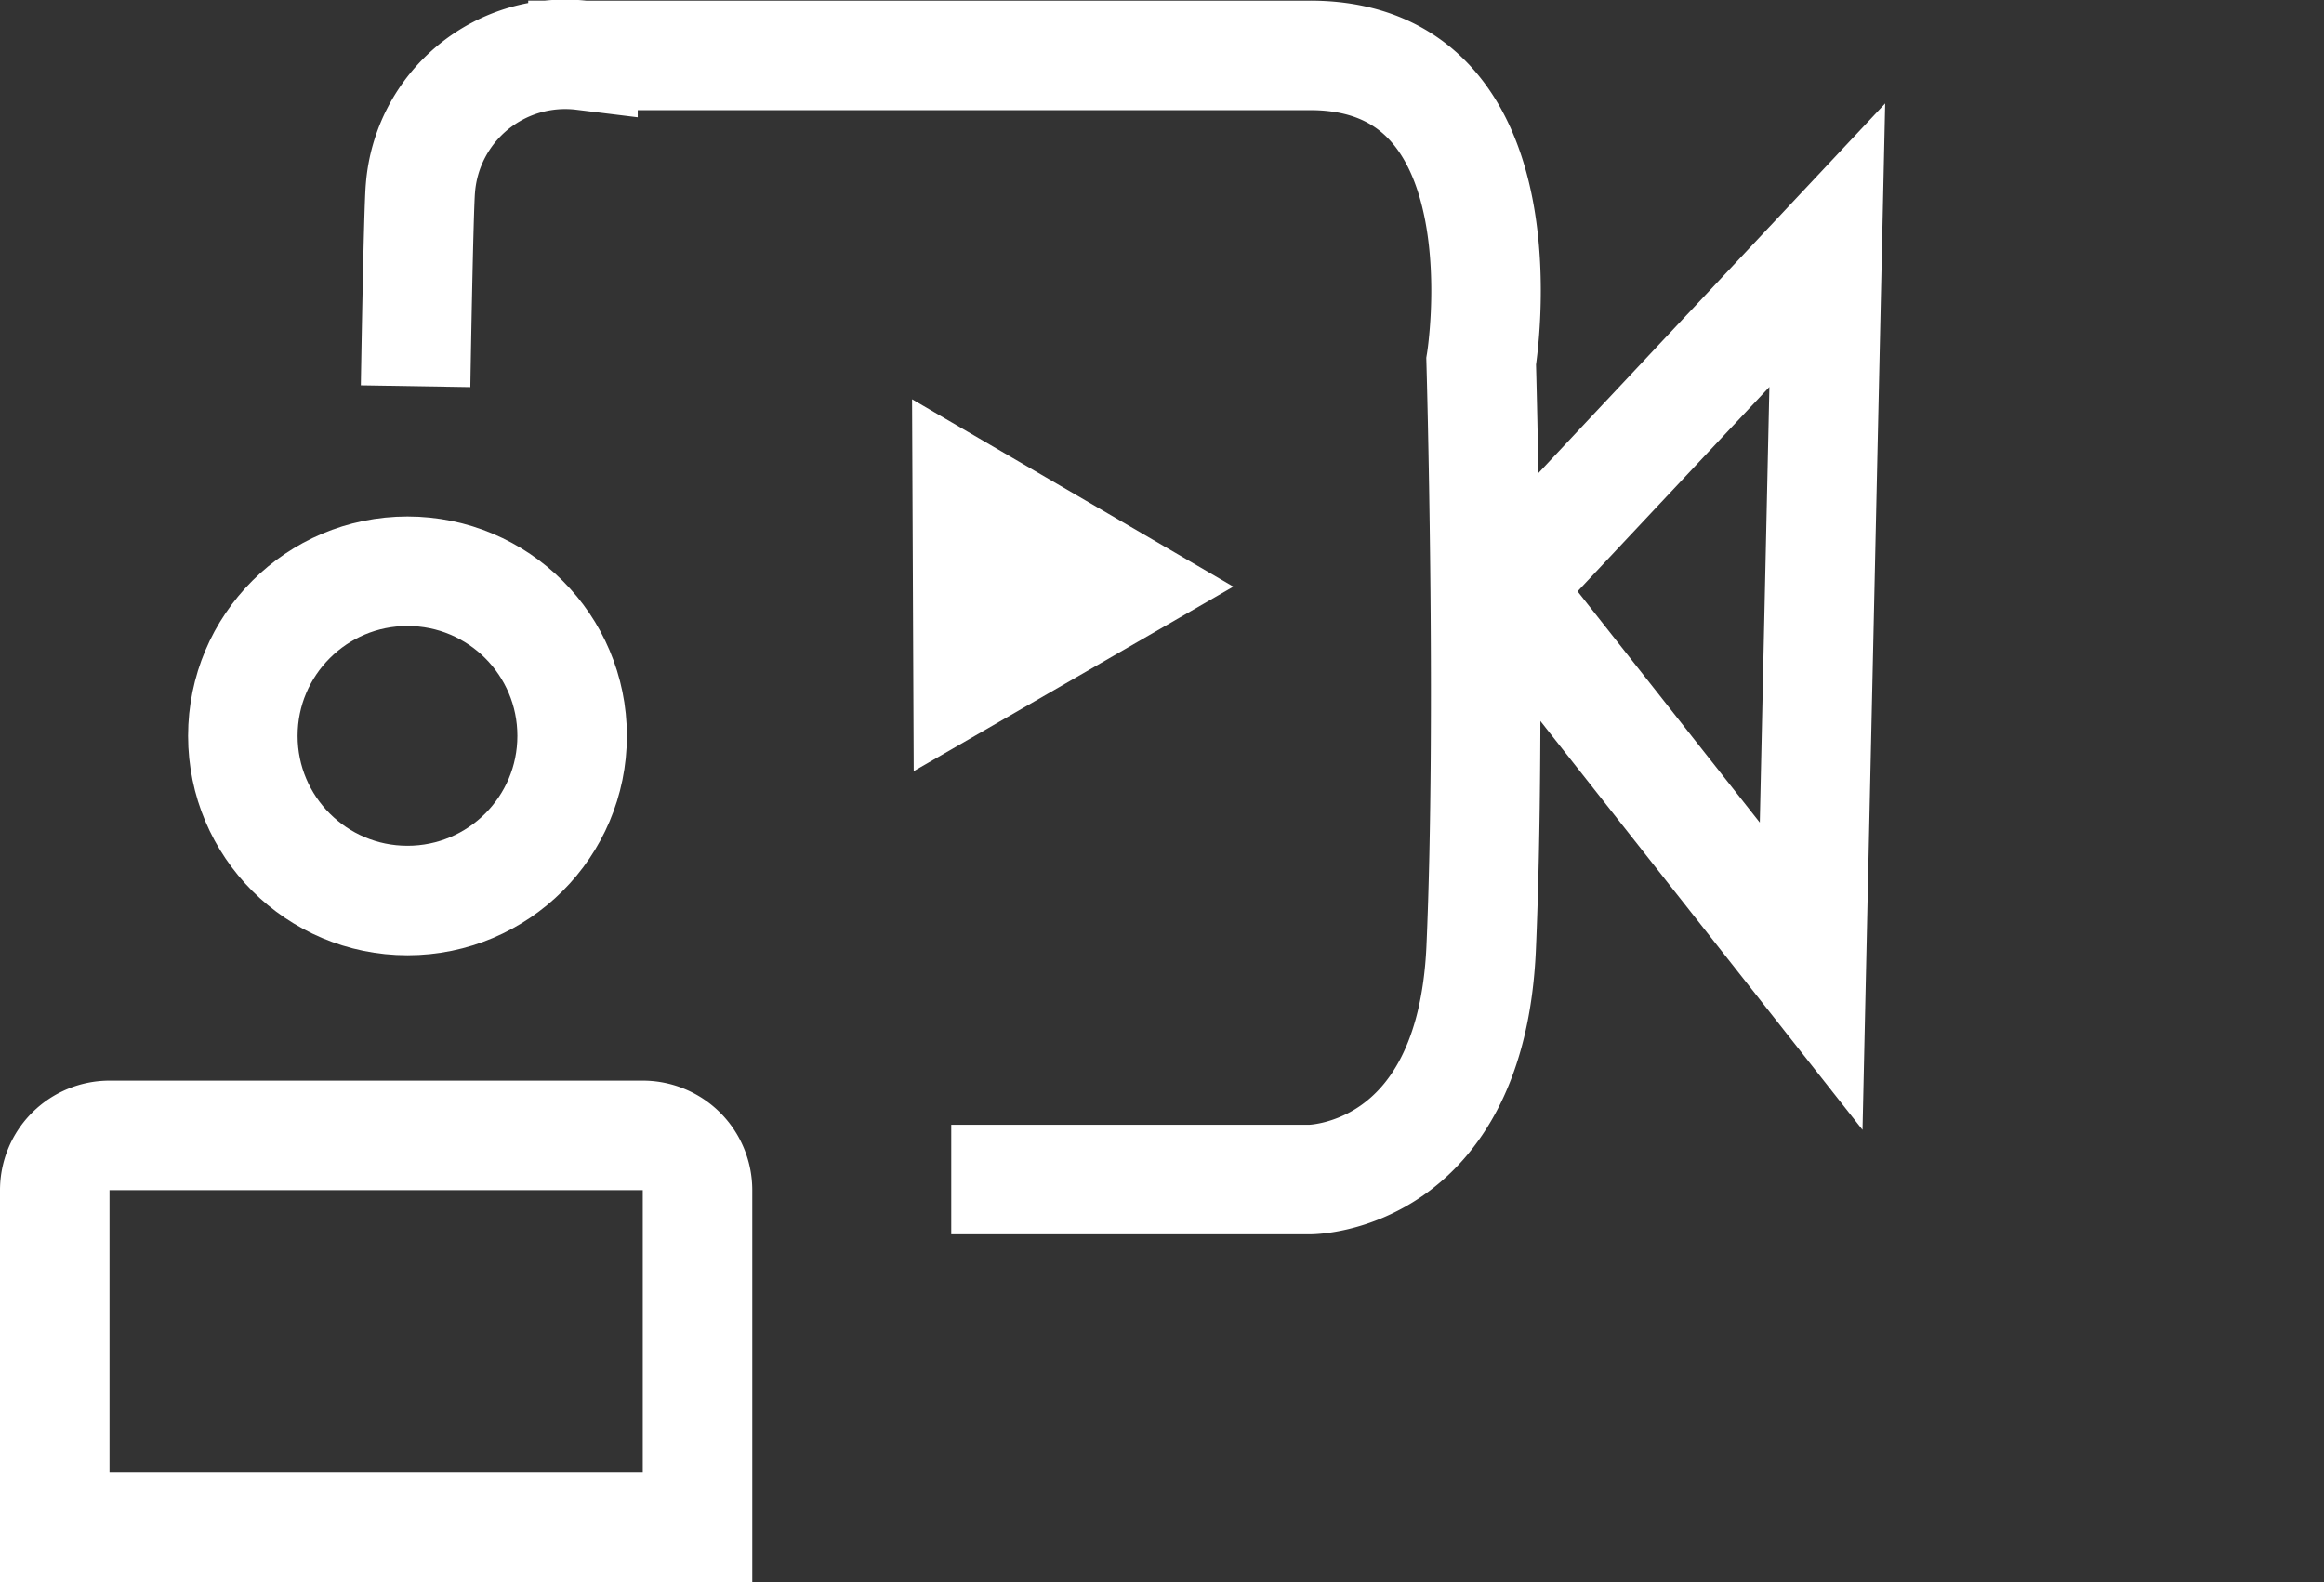 <svg xmlns="http://www.w3.org/2000/svg" width="42.444" height="28.897" viewBox="0 0 42.444 28.897">
  <rect x="0" y="0" width="42.444" height="28.897" fill="#333333" stroke="none"/>
  <g id="Group_3176" data-name="Group 3176" transform="translate(0 1.005)">
    <g id="Group_3172" data-name="Group 3172" transform="translate(0 0)">
      <g id="Path_2563" data-name="Path 2563" transform="translate(42.444 14.766) rotate(150)" fill="none">
        <path d="M9.732,0l1.815,12.537L0,16.029Z" stroke="none"/>
        <path d="M 8.55 5.799 L 4.42 12.602 L 9.321 11.12 L 8.55 5.799 M 9.732 -3.814697265625e-06 L 11.546 12.537 L 3.814697265625e-06 16.029 L 9.732 -3.814697265625e-06 Z" stroke="none" fill="#fff"/>
      </g>
      <g id="Ellipse_201" data-name="Ellipse 201" transform="translate(3.435 8.429)" fill="none" stroke="#fff" stroke-width="2">
        <circle cx="4.007" cy="4.007" r="4.007" stroke="none"/>
        <circle cx="4.007" cy="4.007" r="3.007" fill="none"/>
      </g>
      <g id="Rectangle_1439" data-name="Rectangle 1439" transform="translate(0 18.733)" fill="none" stroke="#fff" stroke-width="2">
        <path d="M2,0h9.739a2,2,0,0,1,2,2V9.159a0,0,0,0,1,0,0H0a0,0,0,0,1,0,0V2A2,2,0,0,1,2,0Z" stroke="none"/>
        <path d="M2,1h9.739a1,1,0,0,1,1,1V8.159a0,0,0,0,1,0,0H1a0,0,0,0,1,0,0V2A1,1,0,0,1,2,1Z" fill="none"/>
      </g>
      <g id="Polygon_69" data-name="Polygon 69" transform="translate(13.739 7.973) rotate(-30)" fill="none">
        <path d="M3.37,0,6.74,5.9H0Z" stroke="none"/>
        <path d="M 3.37 0 L 6.74 5.897 L 0 5.897 L 3.37 0 Z" stroke="none" fill="#fff"/>
      </g>
      <path id="Path_2564" data-name="Path 2564" d="M-21441.586,10496.928h6.553s2.939,0,3.125-4.23,0-10.713,0-10.713.916-5.591-3.125-5.589-13.279,0-13.279,0a2.653,2.653,0,0,0-2.969,2.43c-.035.393-.088,3.612-.088,3.612" transform="translate(21458.959 -10476.389)" fill="none" stroke="#fff" stroke-width="2"/>
    </g>
  </g>
</svg>
